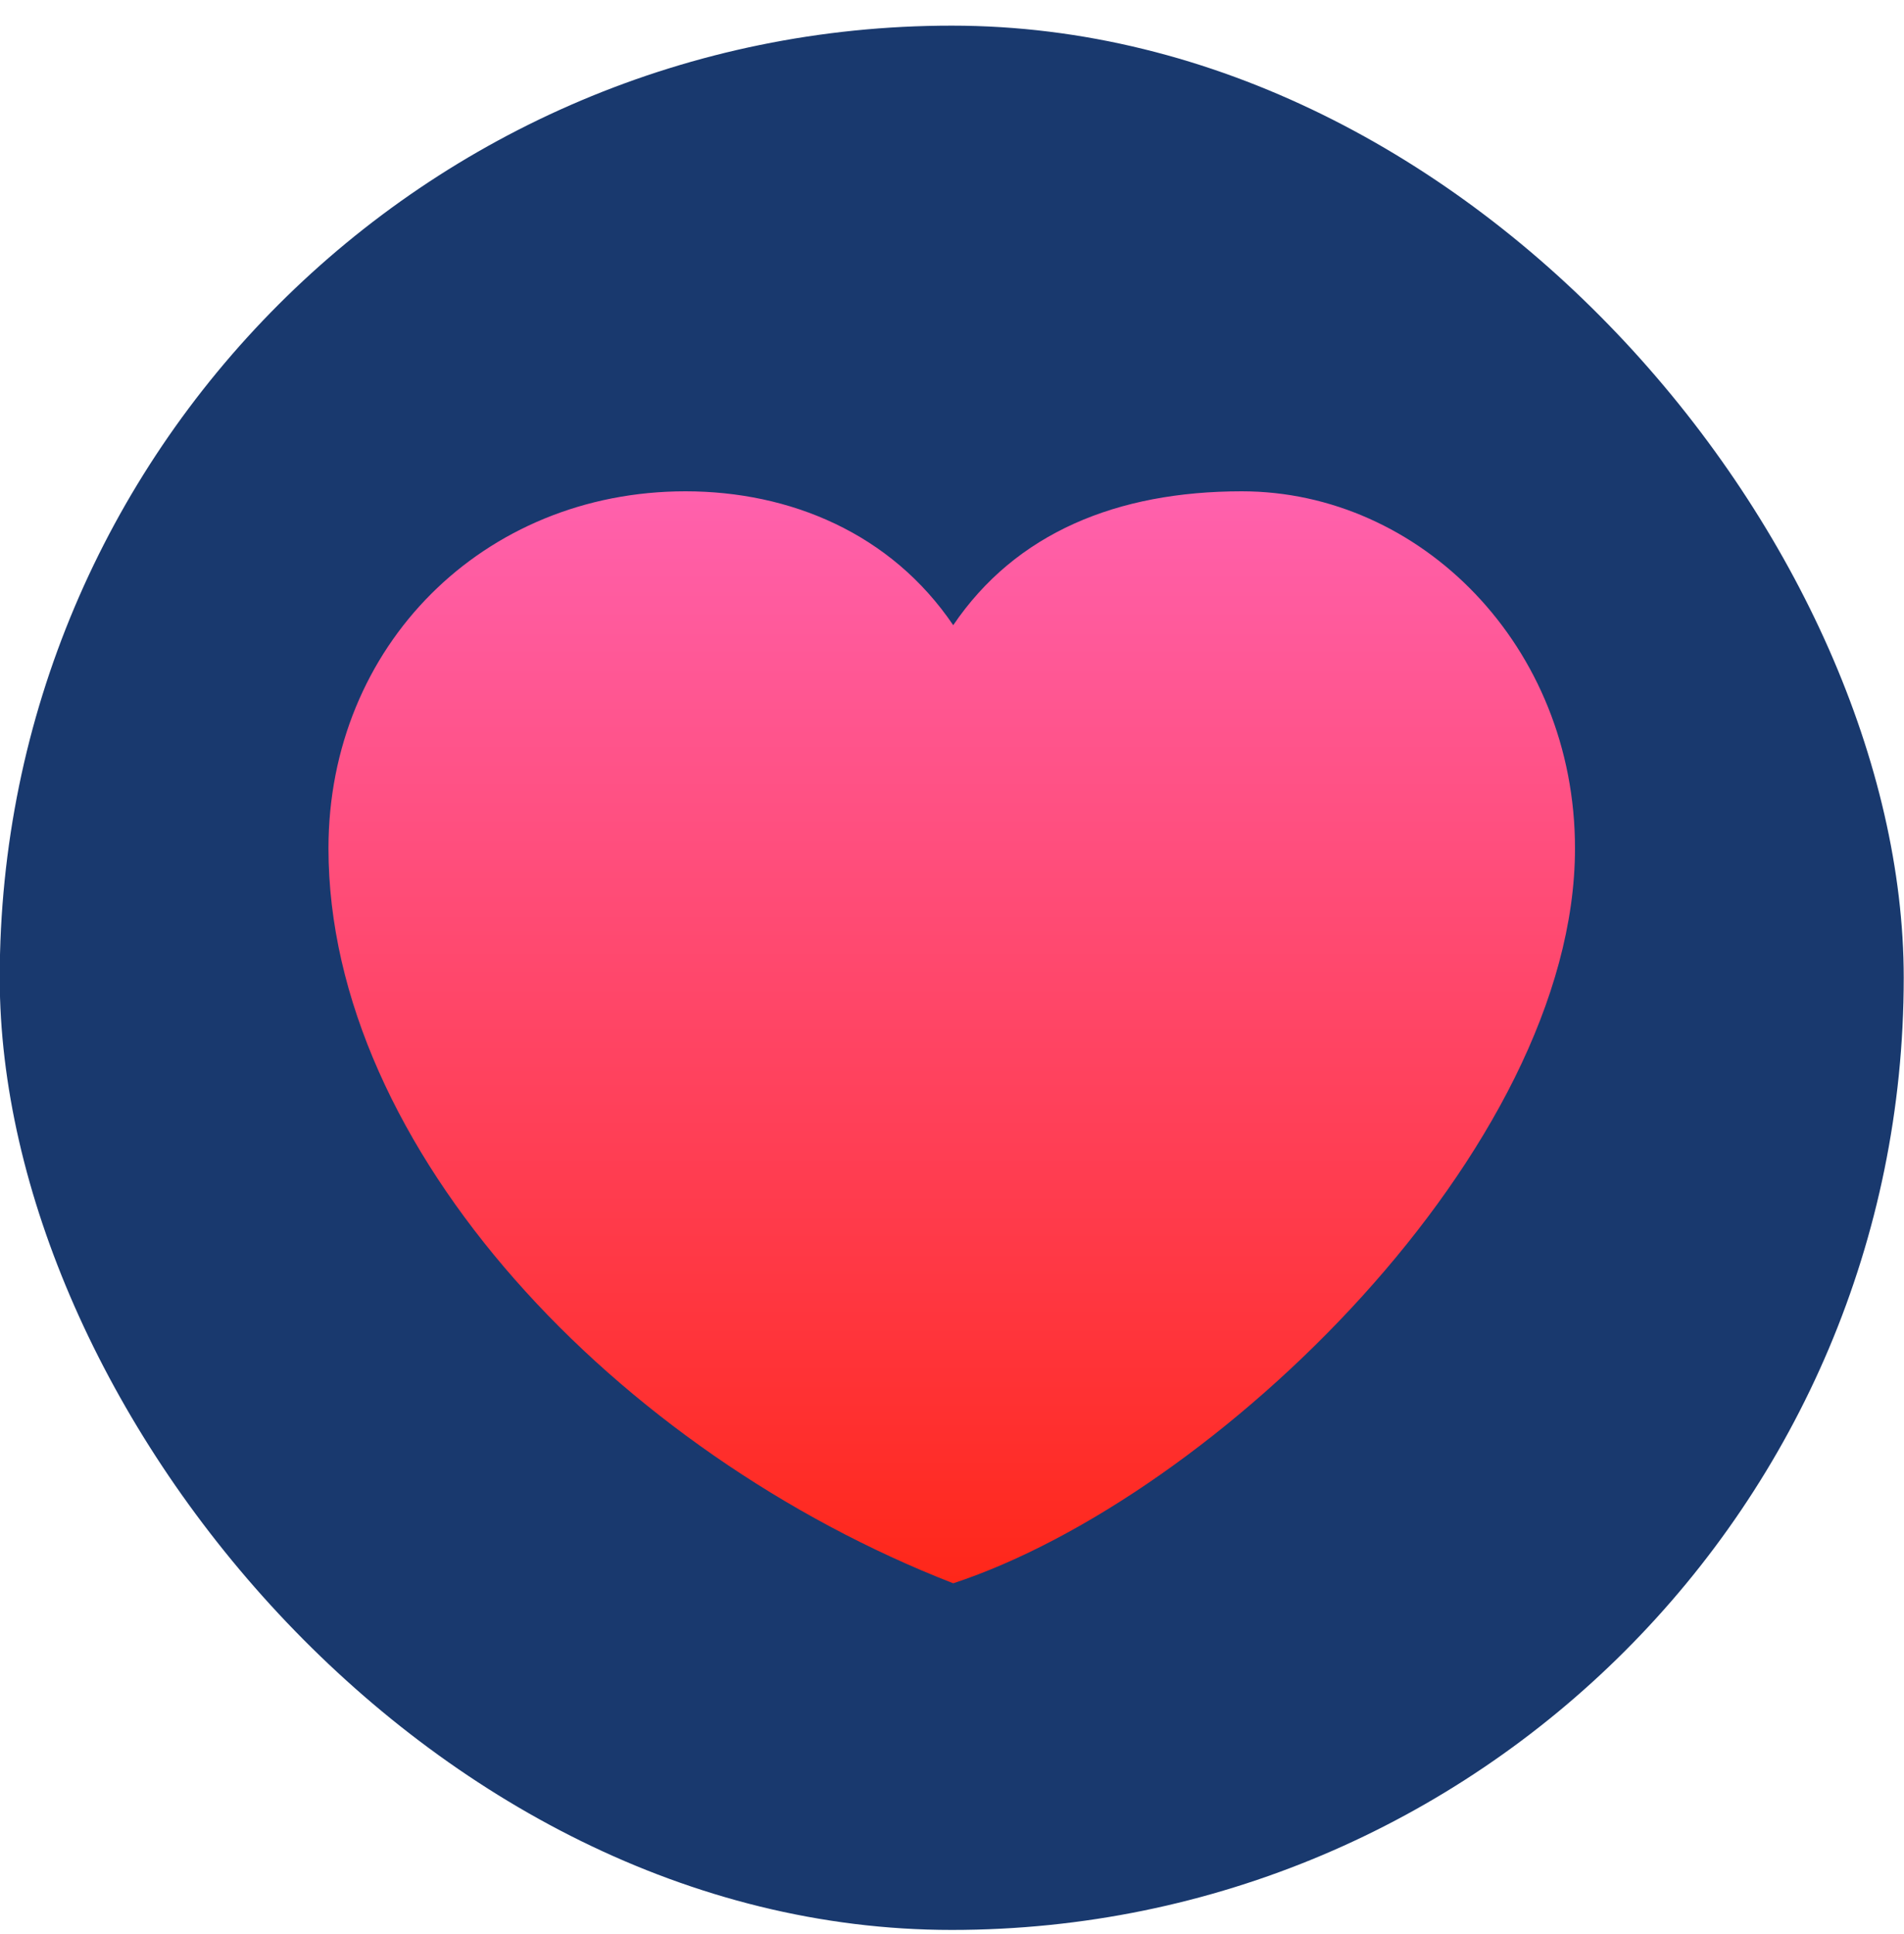 <svg width="64" height="65" viewBox="0 0 64 65" fill="none" xmlns="http://www.w3.org/2000/svg">
<rect x="-0.009" y="0.862" width="64" height="64" rx="32" fill="#19396E"/>
<path d="M52.941 28.512C52.941 21.712 47.742 16.512 41.742 16.512C37.541 16.512 34.142 17.912 32.041 21.012C29.942 17.912 26.541 16.512 23.041 16.512C16.241 16.512 11.041 21.712 11.041 28.512C11.041 28.312 11.041 28.212 11.041 28.512C11.041 38.612 20.741 48.812 32.041 53.212C40.842 50.312 52.941 38.612 52.941 28.512C52.941 28.312 52.941 28.212 52.941 28.512Z" fill="url(#paint0_linear_62_1464)"/>
<defs>
<linearGradient id="paint0_linear_62_1464" x1="31.971" y1="16.538" x2="31.971" y2="53.275" gradientUnits="userSpaceOnUse">
<stop stop-color="#FF61AD"/>
<stop offset="1" stop-color="#FF2719"/>
</linearGradient>
</defs>
</svg>
